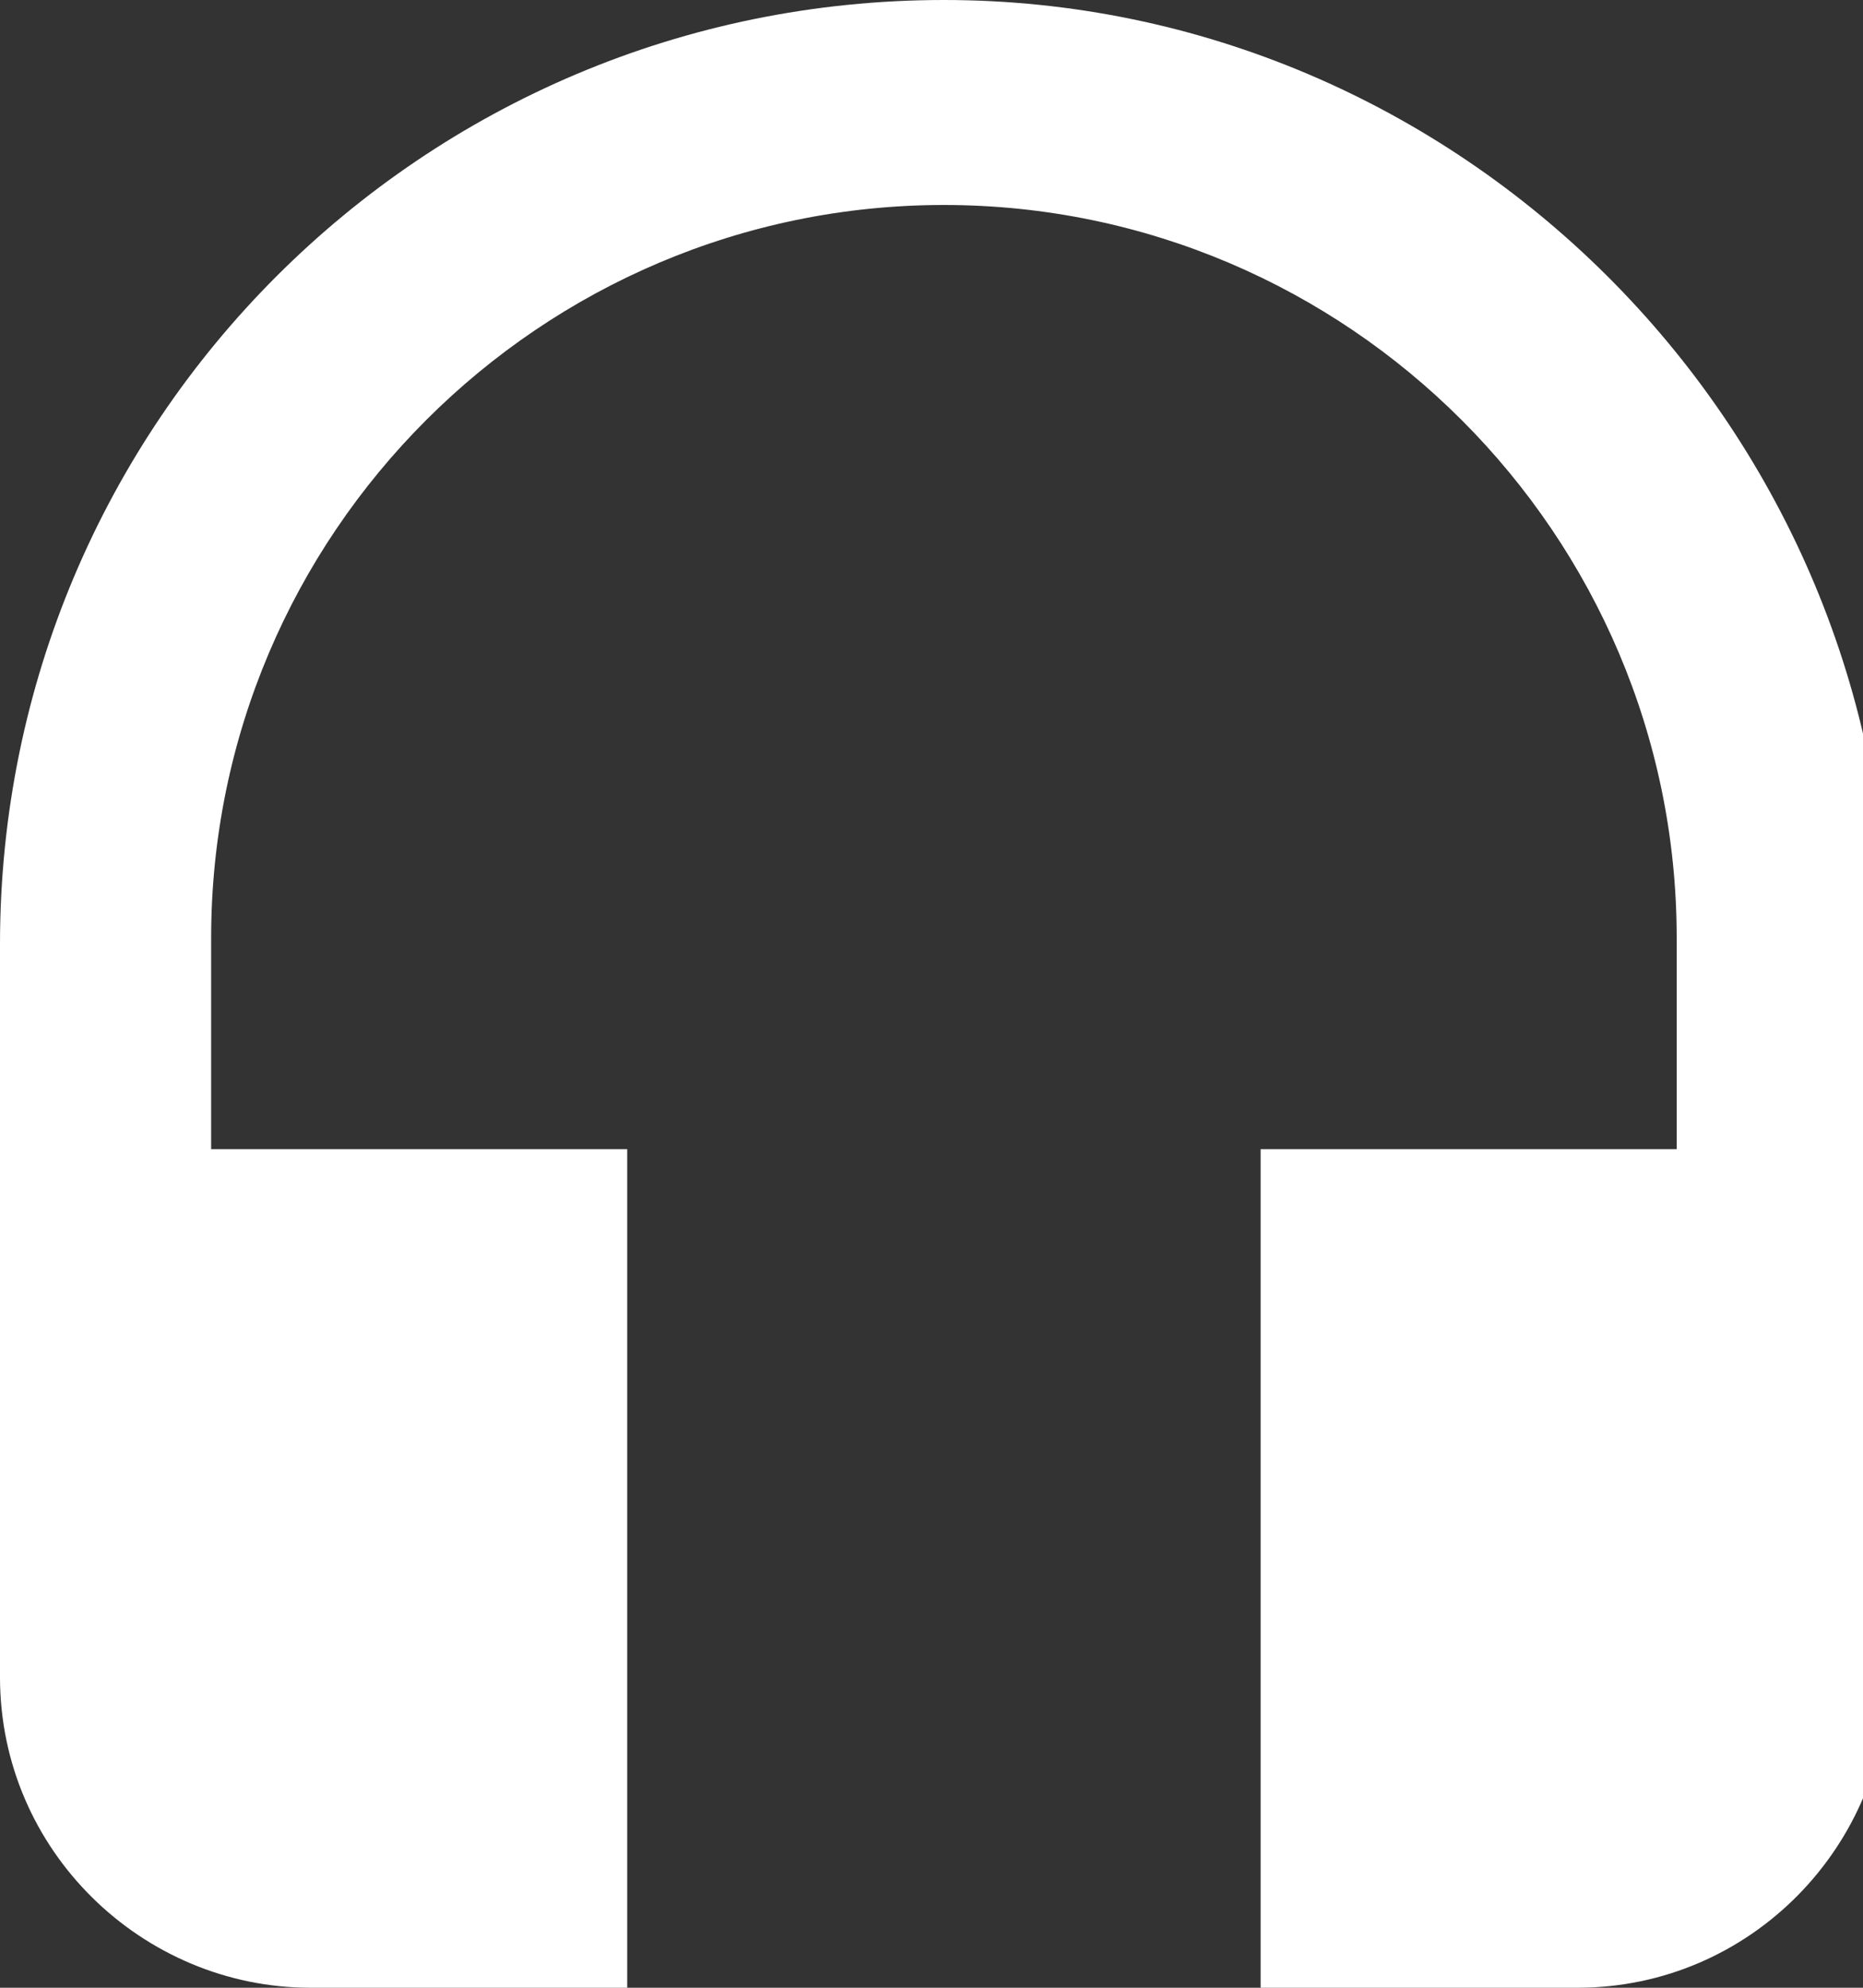 <?xml version="1.0" encoding="UTF-8"?>
<!-- Generator: Adobe Illustrator 27.5.0, SVG Export Plug-In . SVG Version: 6.00 Build 0)  -->
<svg xmlns="http://www.w3.org/2000/svg" xmlns:xlink="http://www.w3.org/1999/xlink" version="1.1" id="Layer_1" x="0px" y="0px" viewBox="0 0 30 32" style="enable-background:new 0 0 30 32;" xml:space="preserve">
<rect x="0" y="0" width="30" height="32" fill="#333333" stroke="none"/>
<style type="text/css">
	.st0{fill:#FFFFFF;}
</style>
<path class="st0" d="M15.2,0C6.8,0,0,6.8,0,15.2v11.8c0,2.8,2.3,5,5,5h5.1V18.5H3.4v-3.4c0-6.5,5.3-11.8,11.8-11.8  s11.8,5.3,11.8,11.8v3.4h-6.7V32h5.1c2.8,0,5-2.3,5-5l0,0V15.1C30.3,6.8,23.5,0,15.2,0L15.2,0L15.2,0z"></path>
</svg>
